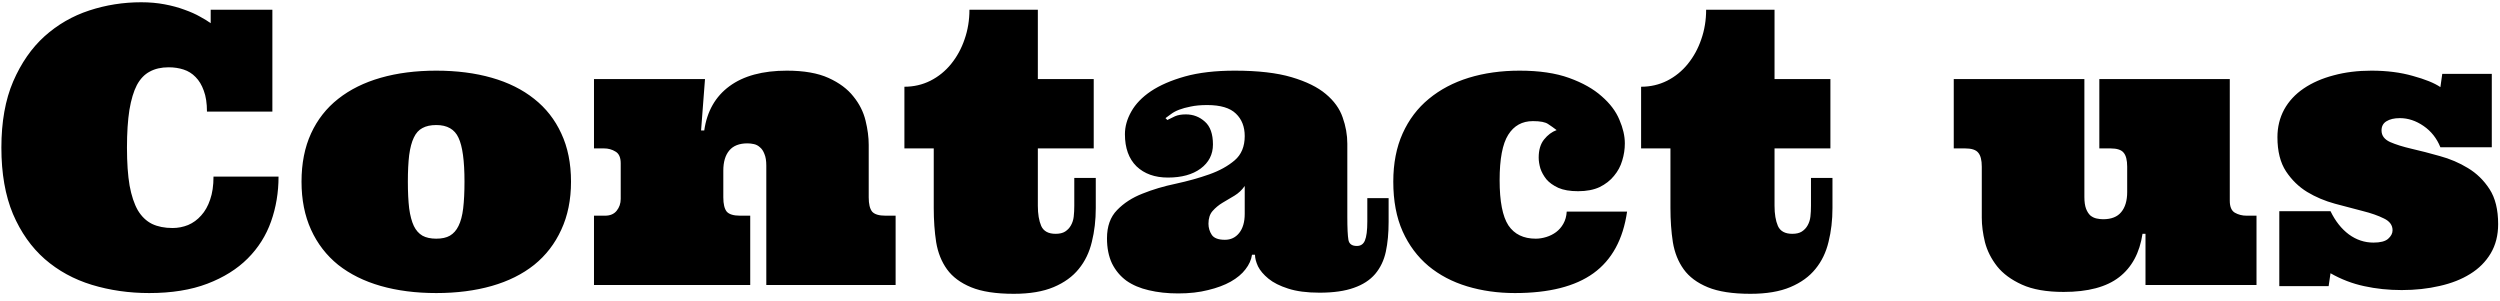 <?xml version="1.0" encoding="UTF-8"?> <svg xmlns="http://www.w3.org/2000/svg" width="307" height="37" viewBox="0 0 307 37" fill="none"> <path d="M17.336 0.278C18.361 0.278 19.318 0.362 20.205 0.53C21.108 0.699 21.926 0.92 22.661 1.196C23.395 1.456 24.03 1.739 24.565 2.045C25.101 2.336 25.537 2.603 25.873 2.848V1.196H33.447V13.703H25.415C25.415 12.678 25.285 11.821 25.024 11.133C24.78 10.444 24.443 9.886 24.015 9.458C23.602 9.029 23.112 8.723 22.546 8.54C21.98 8.356 21.368 8.264 20.71 8.264C19.807 8.264 19.035 8.44 18.392 8.792C17.75 9.129 17.222 9.679 16.809 10.444C16.411 11.209 16.105 12.227 15.891 13.497C15.692 14.766 15.592 16.312 15.592 18.132C15.592 19.984 15.699 21.537 15.914 22.791C16.143 24.03 16.48 25.04 16.923 25.82C17.382 26.585 17.964 27.144 18.668 27.496C19.371 27.832 20.213 28 21.192 28C21.85 28 22.485 27.878 23.097 27.633C23.709 27.373 24.244 26.983 24.703 26.463C25.177 25.943 25.545 25.293 25.805 24.512C26.08 23.732 26.218 22.791 26.218 21.689H34.204C34.204 23.633 33.898 25.468 33.286 27.197C32.674 28.926 31.718 30.441 30.418 31.741C29.117 33.042 27.465 34.074 25.46 34.839C23.456 35.604 21.077 35.987 18.323 35.987C15.845 35.987 13.496 35.65 11.278 34.977C9.075 34.304 7.147 33.248 5.495 31.81C3.858 30.372 2.557 28.528 1.593 26.279C0.645 24.015 0.17 21.299 0.17 18.132C0.17 14.965 0.652 12.257 1.616 10.008C2.595 7.744 3.881 5.893 5.472 4.455C7.078 3.016 8.906 1.961 10.957 1.288C13.007 0.614 15.133 0.278 17.336 0.278ZM37.027 22.309C37.027 20.06 37.417 18.086 38.197 16.388C38.977 14.69 40.087 13.275 41.525 12.143C42.978 10.995 44.722 10.131 46.757 9.549C48.792 8.968 51.064 8.677 53.573 8.677C56.082 8.677 58.354 8.968 60.389 9.549C62.424 10.131 64.16 10.995 65.599 12.143C67.037 13.275 68.146 14.69 68.926 16.388C69.722 18.086 70.12 20.06 70.12 22.309C70.12 24.527 69.722 26.494 68.926 28.207C68.146 29.921 67.037 31.359 65.599 32.522C64.16 33.669 62.424 34.533 60.389 35.115C58.354 35.696 56.082 35.987 53.573 35.987C51.064 35.987 48.792 35.696 46.757 35.115C44.722 34.533 42.978 33.669 41.525 32.522C40.087 31.359 38.977 29.921 38.197 28.207C37.417 26.494 37.027 24.527 37.027 22.309ZM50.085 22.309C50.085 23.594 50.139 24.688 50.246 25.591C50.368 26.478 50.559 27.197 50.819 27.748C51.079 28.284 51.431 28.681 51.875 28.941C52.319 29.186 52.885 29.309 53.573 29.309C54.262 29.309 54.82 29.186 55.248 28.941C55.692 28.681 56.044 28.284 56.304 27.748C56.58 27.197 56.771 26.478 56.878 25.591C56.985 24.688 57.039 23.594 57.039 22.309C57.039 19.739 56.794 17.941 56.304 16.916C55.83 15.876 54.92 15.355 53.573 15.355C52.885 15.355 52.319 15.478 51.875 15.723C51.431 15.952 51.079 16.342 50.819 16.893C50.559 17.428 50.368 18.148 50.246 19.05C50.139 19.938 50.085 21.024 50.085 22.309ZM94.102 20.335C94.102 19.739 94.025 19.265 93.872 18.913C93.734 18.545 93.551 18.27 93.321 18.086C93.107 17.887 92.862 17.758 92.587 17.696C92.311 17.635 92.044 17.605 91.784 17.605C90.789 17.605 90.047 17.895 89.558 18.477C89.068 19.058 88.823 19.884 88.823 20.955V24.237C88.823 25.048 88.961 25.629 89.236 25.981C89.527 26.317 90.078 26.486 90.889 26.486H92.128V35H72.942V26.486H74.296C74.924 26.486 75.398 26.287 75.719 25.889C76.056 25.476 76.224 24.986 76.224 24.42V20.06C76.224 19.341 76.01 18.859 75.582 18.614C75.168 18.354 74.694 18.224 74.159 18.224H72.942V9.71H86.574L86.092 16.021H86.482C86.819 13.665 87.852 11.852 89.581 10.582C91.309 9.312 93.658 8.677 96.626 8.677C98.722 8.677 100.428 8.976 101.744 9.572C103.059 10.169 104.077 10.926 104.796 11.844C105.53 12.747 106.028 13.734 106.288 14.805C106.548 15.86 106.678 16.855 106.678 17.788V24.237C106.678 25.048 106.815 25.629 107.091 25.981C107.382 26.317 107.932 26.486 108.743 26.486H109.982V35H94.102V20.335ZM127.447 1.196V9.71H134.309V18.224H127.447V25.27C127.447 26.279 127.584 27.105 127.86 27.748C128.151 28.391 128.74 28.712 129.627 28.712C130.117 28.712 130.507 28.62 130.797 28.436C131.103 28.238 131.34 27.985 131.509 27.679C131.692 27.358 131.807 26.998 131.853 26.601C131.899 26.188 131.922 25.744 131.922 25.27V21.85H134.561V25.545C134.561 27.029 134.4 28.414 134.079 29.699C133.773 30.984 133.238 32.093 132.473 33.026C131.723 33.96 130.698 34.702 129.397 35.252C128.097 35.803 126.46 36.079 124.486 36.079C122.299 36.079 120.554 35.811 119.254 35.275C117.953 34.74 116.967 34.005 116.293 33.072C115.62 32.139 115.177 31.03 114.962 29.745C114.764 28.459 114.664 27.06 114.664 25.545V18.224H111.061V10.651C112.208 10.651 113.272 10.406 114.251 9.916C115.245 9.412 116.095 8.723 116.798 7.851C117.517 6.964 118.068 5.954 118.451 4.822C118.848 3.69 119.047 2.481 119.047 1.196H127.447ZM148.239 12.9C147.458 12.9 146.785 12.961 146.219 13.084C145.668 13.191 145.194 13.321 144.796 13.474C144.399 13.627 144.07 13.803 143.81 14.002C143.549 14.185 143.32 14.353 143.121 14.506L143.351 14.736C143.641 14.583 143.955 14.43 144.292 14.277C144.643 14.124 145.087 14.047 145.623 14.047C146.525 14.047 147.306 14.346 147.963 14.942C148.621 15.524 148.95 16.457 148.95 17.742C148.95 18.966 148.445 19.953 147.436 20.703C146.441 21.437 145.102 21.804 143.419 21.804C141.813 21.804 140.528 21.345 139.564 20.427C138.615 19.494 138.141 18.178 138.141 16.48C138.141 15.547 138.401 14.621 138.921 13.703C139.442 12.77 140.245 11.936 141.331 11.202C142.433 10.467 143.825 9.863 145.508 9.389C147.206 8.914 149.249 8.677 151.635 8.677C154.481 8.677 156.806 8.945 158.612 9.48C160.417 10.016 161.817 10.704 162.812 11.546C163.821 12.387 164.51 13.344 164.877 14.415C165.259 15.486 165.451 16.564 165.451 17.65V26.623C165.451 28.016 165.497 28.964 165.588 29.469C165.68 29.959 166.024 30.204 166.621 30.204C167.095 30.204 167.424 29.982 167.608 29.538C167.807 29.079 167.906 28.299 167.906 27.197V24.329H170.522V27.243C170.522 28.62 170.408 29.844 170.178 30.915C169.949 31.971 169.513 32.881 168.87 33.646C168.228 34.396 167.355 34.962 166.254 35.344C165.152 35.742 163.745 35.941 162.031 35.941C160.486 35.941 159.201 35.773 158.176 35.436C157.166 35.115 156.363 34.709 155.766 34.22C155.169 33.73 154.741 33.225 154.481 32.705C154.236 32.17 154.114 31.695 154.114 31.282H153.747C153.655 31.91 153.387 32.506 152.943 33.072C152.515 33.638 151.911 34.143 151.13 34.587C150.365 35.015 149.44 35.359 148.354 35.62C147.283 35.895 146.059 36.033 144.682 36.033C143.366 36.033 142.165 35.903 141.079 35.643C140.008 35.398 139.09 35.008 138.325 34.472C137.575 33.921 136.986 33.218 136.558 32.361C136.145 31.489 135.938 30.456 135.938 29.263C135.938 27.794 136.351 26.639 137.177 25.797C138.003 24.941 139.044 24.267 140.298 23.778C141.553 23.273 142.915 22.867 144.383 22.561C145.867 22.24 147.237 21.858 148.491 21.414C149.746 20.97 150.786 20.397 151.612 19.693C152.438 18.989 152.852 17.995 152.852 16.709C152.852 15.562 152.492 14.644 151.773 13.956C151.054 13.252 149.876 12.9 148.239 12.9ZM152.852 22.837C152.515 23.326 152.094 23.724 151.589 24.03C151.084 24.321 150.595 24.612 150.121 24.902C149.662 25.178 149.256 25.514 148.904 25.912C148.568 26.295 148.399 26.815 148.399 27.473C148.399 27.977 148.537 28.436 148.812 28.85C149.088 29.247 149.623 29.446 150.419 29.446C151.138 29.446 151.719 29.171 152.163 28.62C152.622 28.054 152.852 27.266 152.852 26.256V22.837ZM188.239 14.873C186.924 14.873 185.914 15.432 185.21 16.549C184.506 17.666 184.154 19.525 184.154 22.125C184.154 24.726 184.514 26.578 185.233 27.679C185.967 28.765 187.084 29.309 188.583 29.309C189.012 29.309 189.448 29.24 189.892 29.102C190.335 28.964 190.733 28.765 191.085 28.505C191.452 28.23 191.75 27.886 191.98 27.473C192.225 27.044 192.362 26.547 192.393 25.981H199.806C199.316 29.393 197.939 31.917 195.675 33.554C193.426 35.176 190.213 35.987 186.036 35.987C183.94 35.987 181.982 35.711 180.161 35.161C178.34 34.61 176.757 33.776 175.411 32.659C174.064 31.527 173.009 30.112 172.244 28.414C171.479 26.7 171.096 24.665 171.096 22.309C171.096 20.06 171.479 18.086 172.244 16.388C173.009 14.69 174.08 13.275 175.457 12.143C176.849 10.995 178.486 10.131 180.368 9.549C182.265 8.968 184.346 8.677 186.61 8.677C189.012 8.677 191.039 8.976 192.691 9.572C194.344 10.169 195.675 10.919 196.685 11.821C197.71 12.709 198.436 13.672 198.865 14.713C199.308 15.738 199.53 16.702 199.53 17.605C199.53 18.324 199.423 19.027 199.209 19.716C199.01 20.404 198.674 21.032 198.199 21.598C197.74 22.164 197.151 22.623 196.432 22.975C195.713 23.311 194.833 23.48 193.793 23.48C192.799 23.48 191.988 23.342 191.36 23.066C190.733 22.776 190.243 22.424 189.892 22.011C189.555 21.582 189.31 21.139 189.157 20.68C189.02 20.205 188.951 19.762 188.951 19.349C188.951 18.415 189.173 17.673 189.616 17.123C190.06 16.572 190.572 16.189 191.154 15.975C190.817 15.715 190.473 15.47 190.121 15.241C189.785 14.996 189.157 14.873 188.239 14.873ZM217.913 1.196V9.71H224.774V18.224H217.913V25.27C217.913 26.279 218.05 27.105 218.326 27.748C218.616 28.391 219.205 28.712 220.093 28.712C220.582 28.712 220.972 28.62 221.263 28.436C221.569 28.238 221.806 27.985 221.975 27.679C222.158 27.358 222.273 26.998 222.319 26.601C222.365 26.188 222.388 25.744 222.388 25.27V21.85H225.027V25.545C225.027 27.029 224.866 28.414 224.545 29.699C224.239 30.984 223.703 32.093 222.938 33.026C222.189 33.96 221.164 34.702 219.863 35.252C218.563 35.803 216.926 36.079 214.952 36.079C212.764 36.079 211.02 35.811 209.72 35.275C208.419 34.74 207.432 34.005 206.759 33.072C206.086 32.139 205.642 31.03 205.428 29.745C205.229 28.459 205.13 27.06 205.13 25.545V18.224H201.527V10.651C202.674 10.651 203.738 10.406 204.717 9.916C205.711 9.412 206.56 8.723 207.264 7.851C207.983 6.964 208.534 5.954 208.917 4.822C209.314 3.69 209.513 2.481 209.513 1.196H217.913ZM273.817 24.65C273.817 25.384 274.023 25.874 274.437 26.119C274.865 26.363 275.347 26.486 275.882 26.486H277.099V35H263.467V28.712H263.1C262.748 31.053 261.792 32.828 260.231 34.036C258.67 35.245 256.398 35.849 253.415 35.849C251.319 35.849 249.613 35.551 248.297 34.954C246.982 34.357 245.964 33.608 245.245 32.705C244.526 31.787 244.029 30.8 243.753 29.745C243.493 28.674 243.363 27.672 243.363 26.738V20.473C243.363 19.662 243.218 19.088 242.927 18.752C242.652 18.4 242.109 18.224 241.298 18.224H239.921V9.71H255.962V24.191C255.962 24.788 256.031 25.27 256.169 25.637C256.307 25.989 256.483 26.264 256.697 26.463C256.926 26.646 257.179 26.769 257.454 26.83C257.745 26.891 258.013 26.922 258.257 26.922C259.267 26.922 260.009 26.631 260.483 26.05C260.973 25.468 261.218 24.642 261.218 23.571V20.473C261.218 19.662 261.072 19.088 260.782 18.752C260.506 18.4 259.963 18.224 259.152 18.224H257.798V9.71H273.817V24.65ZM305.992 18.086H299.681C299.237 16.985 298.549 16.113 297.615 15.47C296.682 14.828 295.71 14.506 294.701 14.506C294.012 14.506 293.461 14.636 293.048 14.896C292.651 15.141 292.452 15.516 292.452 16.021C292.452 16.648 292.804 17.123 293.507 17.444C294.211 17.75 295.091 18.025 296.146 18.27C297.217 18.515 298.373 18.813 299.612 19.165C300.851 19.502 301.999 19.991 303.054 20.634C304.125 21.276 305.013 22.141 305.716 23.227C306.42 24.313 306.772 25.744 306.772 27.519C306.772 28.895 306.466 30.096 305.854 31.122C305.242 32.147 304.401 32.988 303.33 33.646C302.274 34.304 301.027 34.794 299.589 35.115C298.151 35.451 296.598 35.62 294.93 35.62C293.308 35.62 291.771 35.459 290.317 35.138C288.879 34.832 287.502 34.304 286.187 33.554L285.957 35.138H279.898V25.935H286.187C286.783 27.159 287.533 28.108 288.436 28.781C289.354 29.454 290.363 29.791 291.465 29.791C292.306 29.791 292.903 29.637 293.255 29.331C293.622 29.01 293.806 28.658 293.806 28.276C293.806 27.649 293.454 27.167 292.75 26.83C292.046 26.478 291.174 26.172 290.134 25.912C289.109 25.637 287.977 25.338 286.737 25.017C285.498 24.68 284.358 24.199 283.318 23.571C282.293 22.944 281.428 22.102 280.725 21.047C280.021 19.976 279.669 18.576 279.669 16.847C279.669 15.608 279.944 14.476 280.495 13.451C281.061 12.426 281.864 11.561 282.905 10.857C283.945 10.154 285.169 9.618 286.577 9.251C287.984 8.868 289.529 8.677 291.212 8.677C293.094 8.677 294.785 8.891 296.284 9.32C297.799 9.733 298.931 10.192 299.681 10.697L299.91 9.067H305.992V18.086Z" fill="black"></path> </svg> 